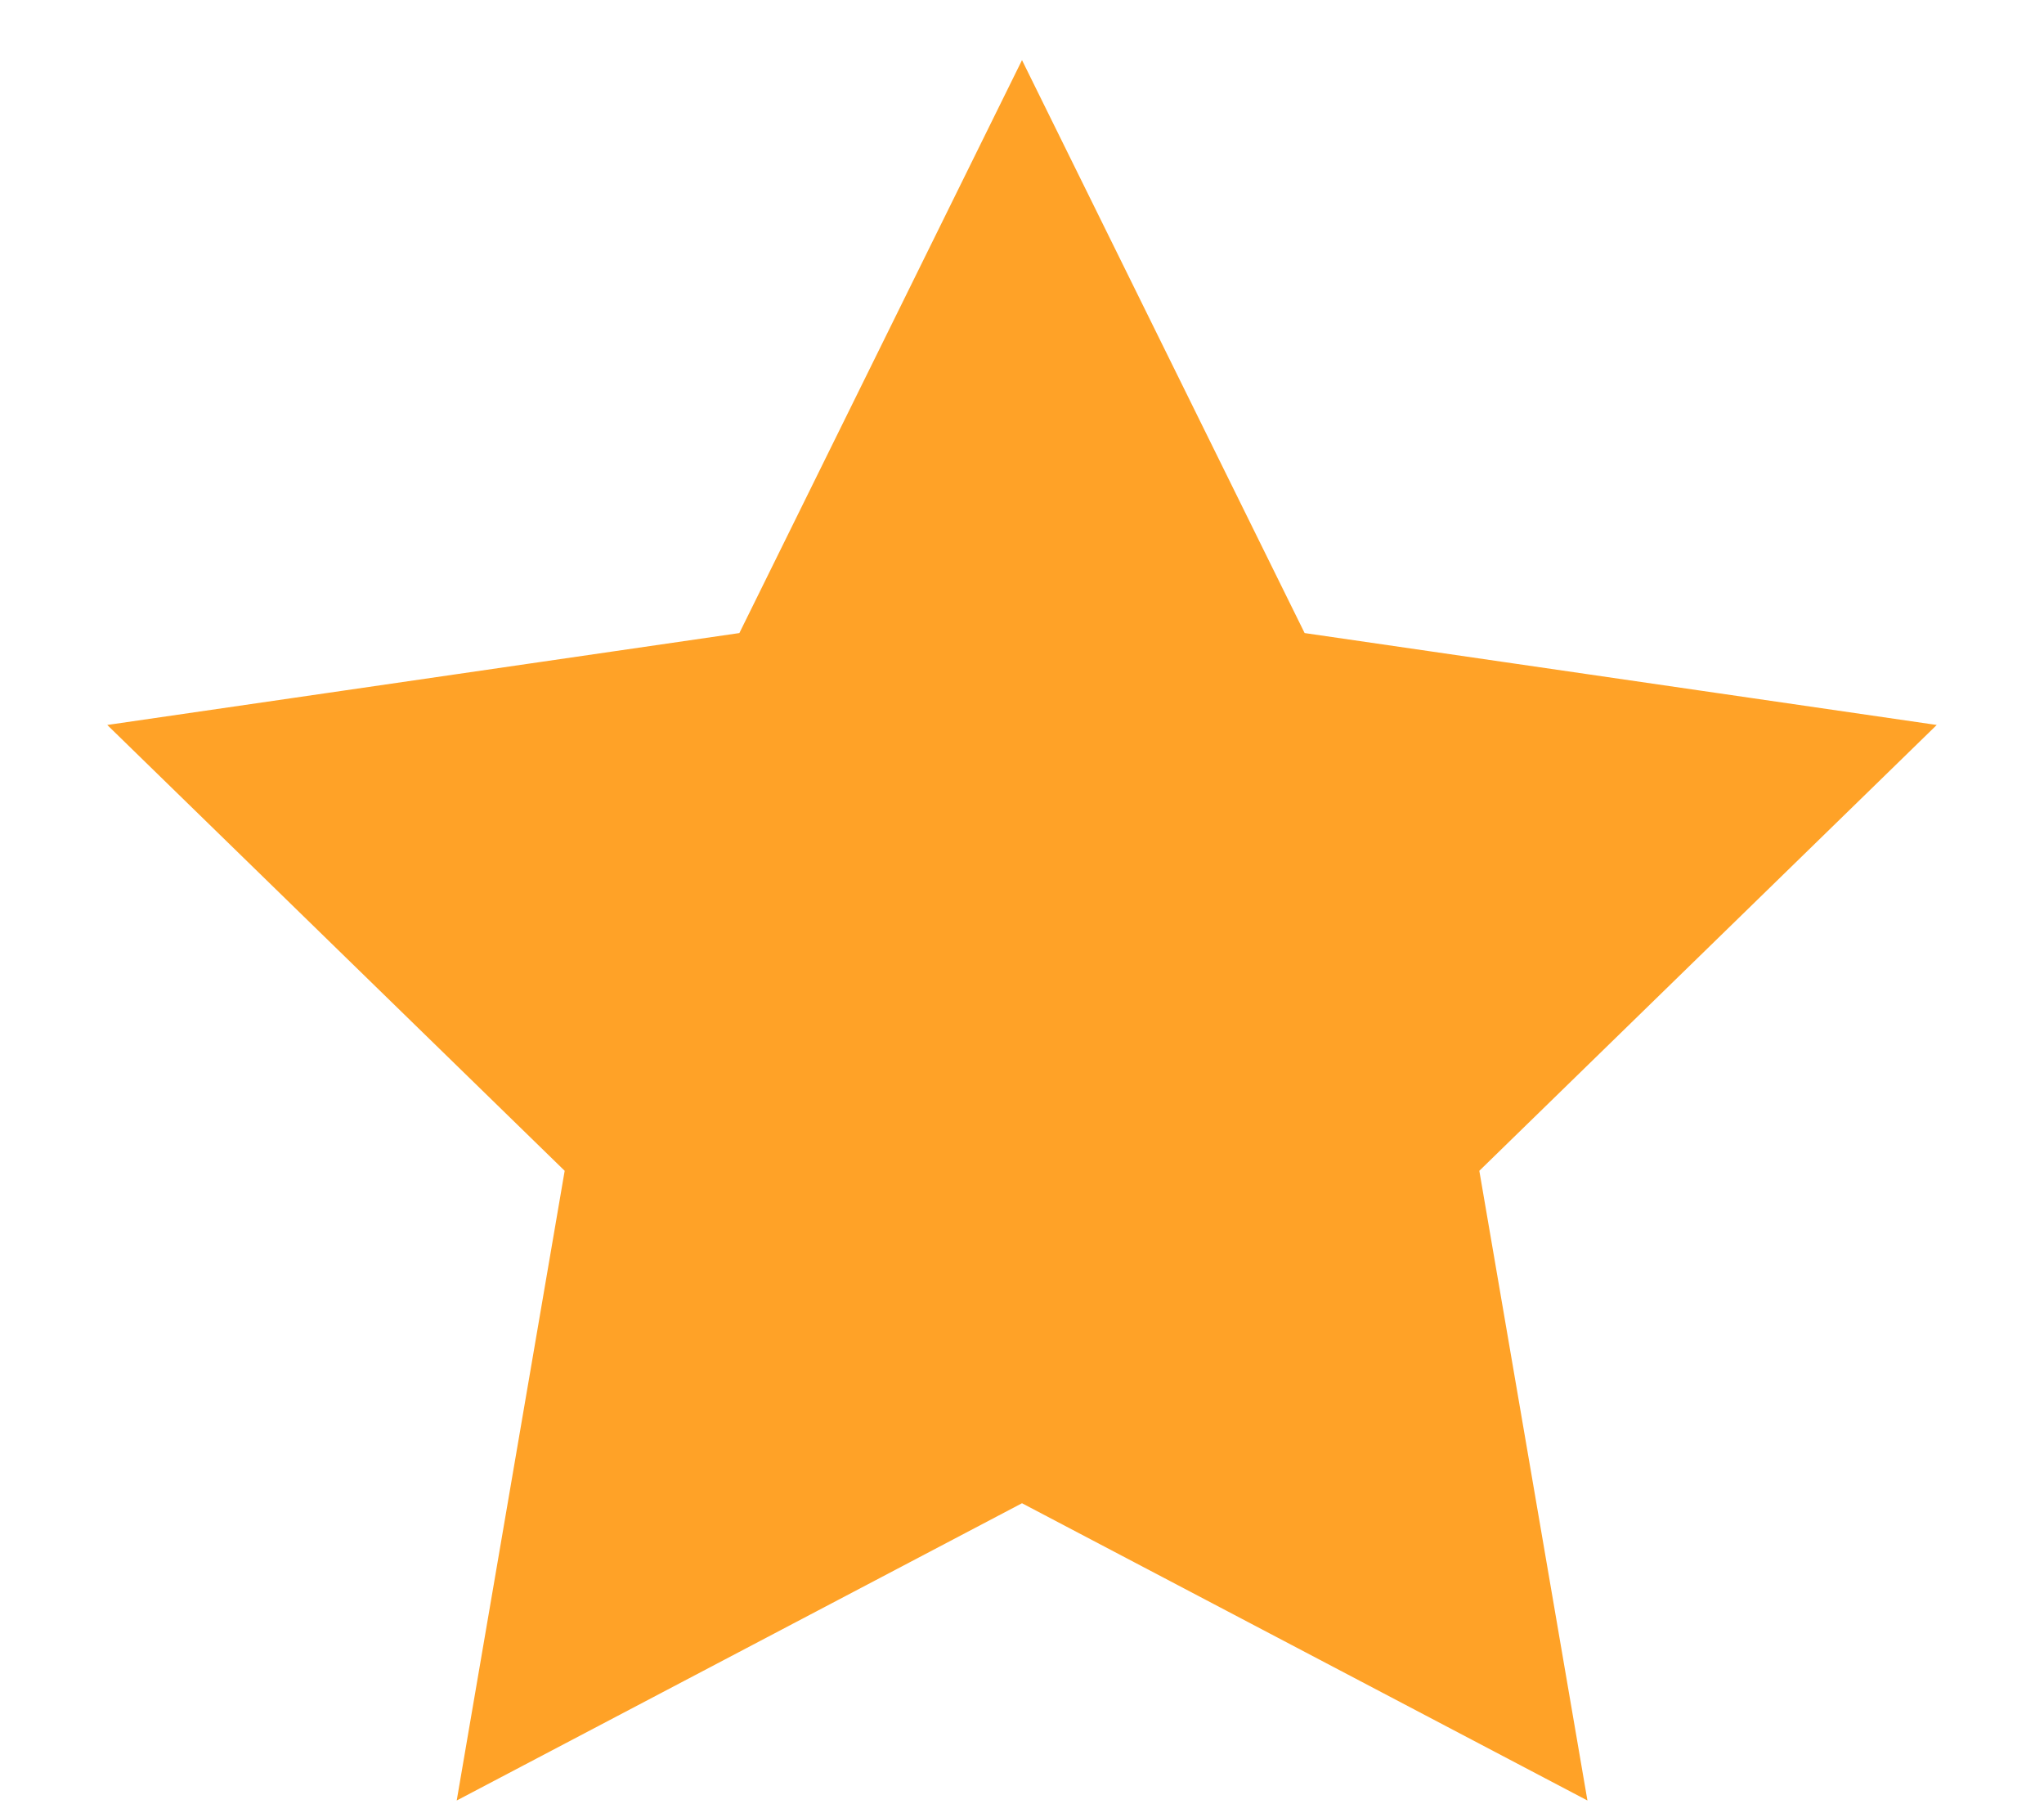 <svg width="17" height="15" viewBox="0 0 17 15" fill="none" xmlns="http://www.w3.org/2000/svg">
<path d="M8.5 1.726L10.364 5.504L10.491 5.76L10.773 5.801L14.942 6.407L11.925 9.347L11.721 9.547L11.769 9.828L12.482 13.98L8.753 12.02L8.5 11.887L8.247 12.02L4.519 13.98L5.231 9.828L5.279 9.547L5.075 9.347L2.058 6.407L6.227 5.801L6.509 5.76L6.636 5.504L8.5 1.726Z" fill="#FFA227" stroke="#FFA227" stroke-width="1.085"/>
</svg>
